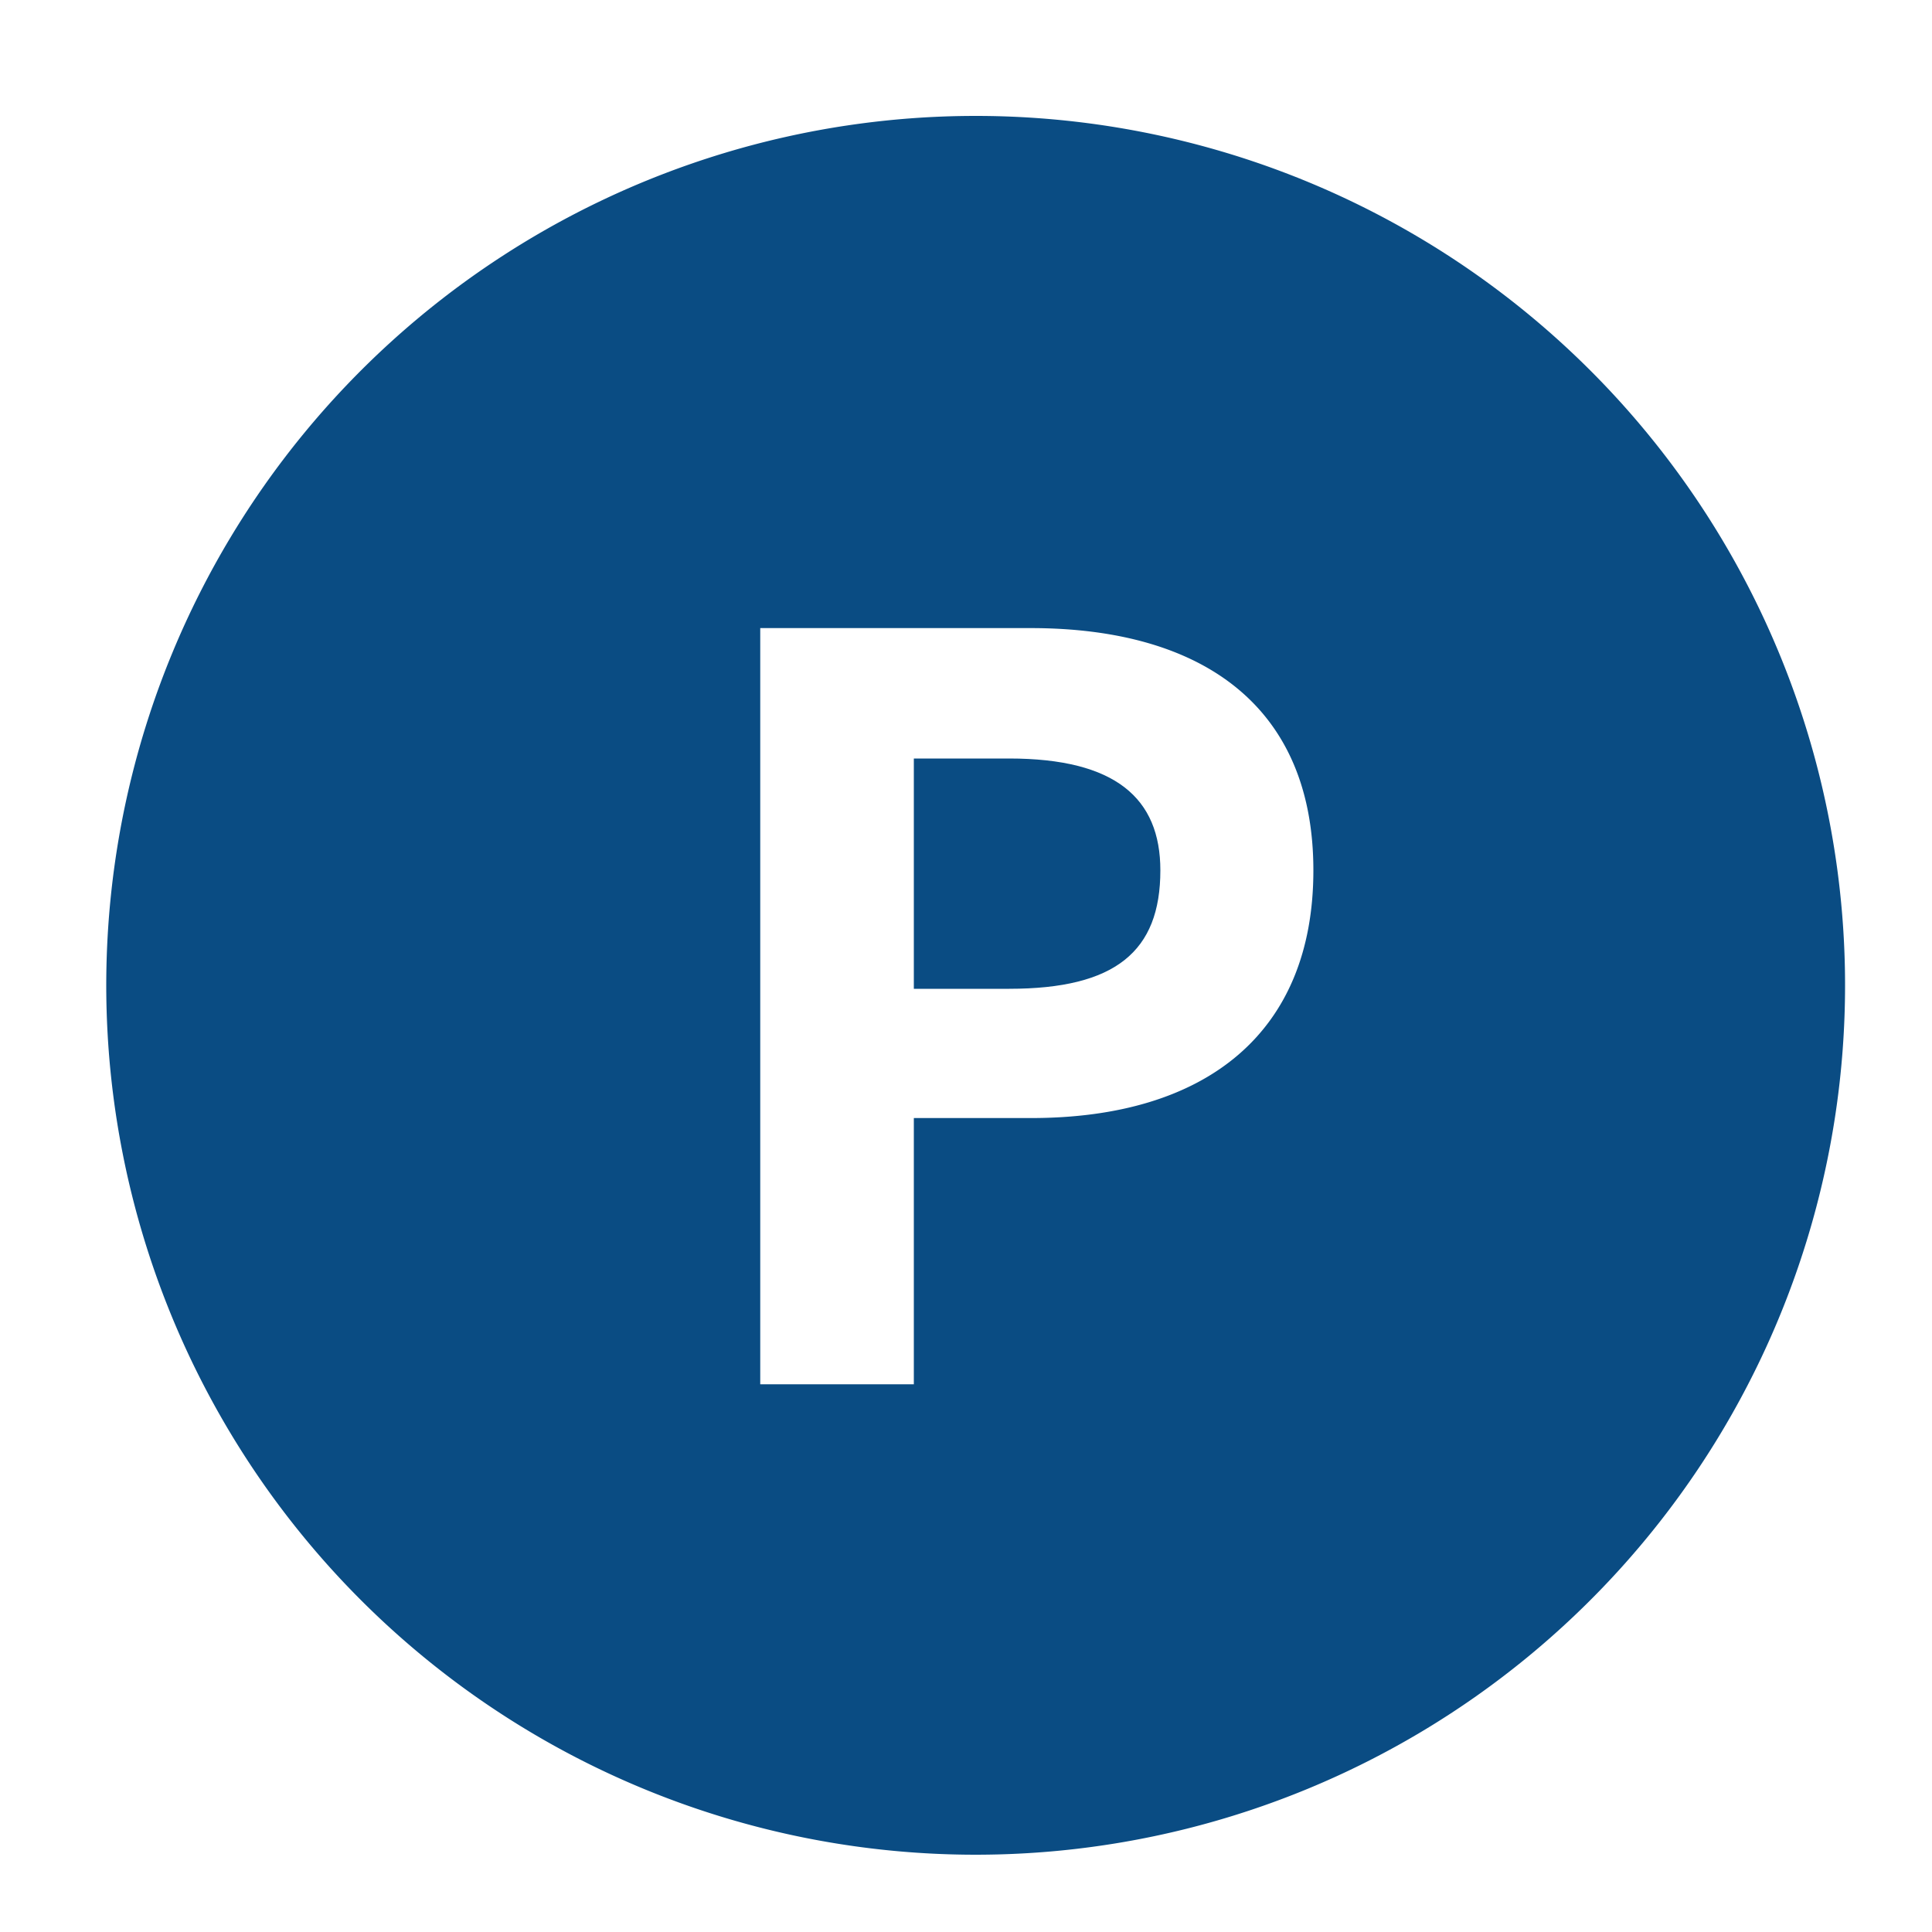 <svg id="レイヤー_1" data-name="レイヤー 1" xmlns="http://www.w3.org/2000/svg" viewBox="0 0 100 100"><defs><style>.cls-1{fill:#0a4c83;}</style></defs><title>service_06</title><path class="cls-1" d="M52.23,39.26H47.3V51.18h4.93c5.5,0,7.83-1.93,7.83-6.13C60.06,41.31,57.73,39.26,52.23,39.26Z"/><path class="cls-1" d="M50.5,6a45,45,0,1,0,45,45A45,45,0,0,0,50.5,6Zm2.87,51.87H47.3V71.65H39.35V32.51h14c9,0,14.63,4.14,14.63,12.54S62.44,57.87,53.37,57.87Z"/></svg>